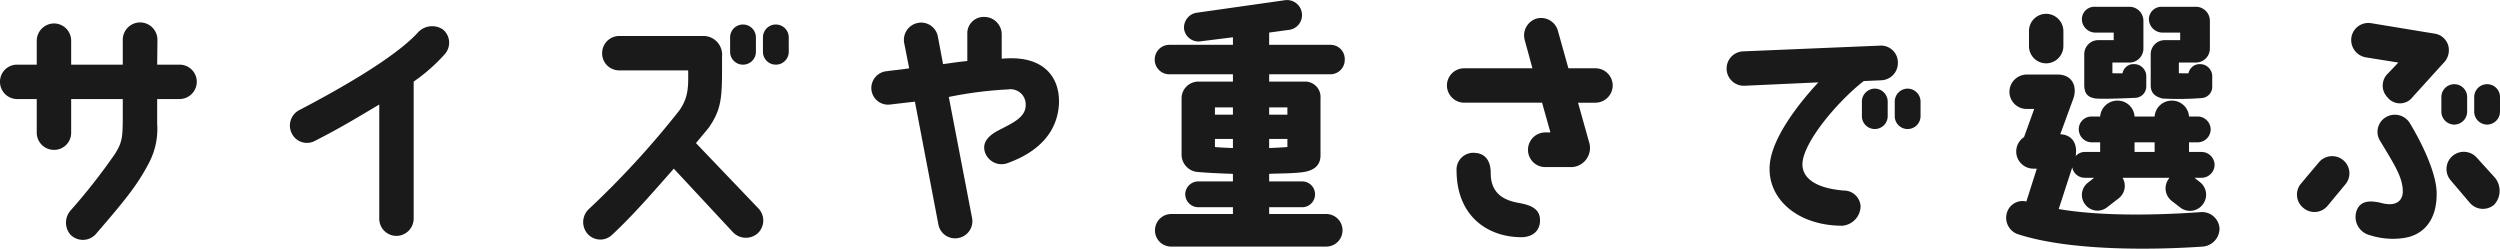 <svg xmlns="http://www.w3.org/2000/svg" width="287.73" height="28.62" viewBox="0 0 287.73 28.62"><path d="M23.91-18.15H21.33l.03-2.88a2,2,0,0,0-2.01-1.98,2,2,0,0,0-1.98,1.98v2.88H11.43v-2.76a1.978,1.978,0,0,0-1.98-1.98,2,2,0,0,0-1.98,1.98v2.76H5.22a1.959,1.959,0,0,0-1.98,1.98,1.978,1.978,0,0,0,1.98,1.98H7.47v3.87A1.978,1.978,0,0,0,9.45-8.34a1.959,1.959,0,0,0,1.98-1.98v-3.87h5.94v2.49c-.03,1.89-.06,2.52-.93,3.87a69.344,69.344,0,0,1-5.01,6.39,2.121,2.121,0,0,0-.09,2.85,2.01,2.01,0,0,0,2.88,0c3.33-3.87,4.92-5.76,6.3-8.52a8.362,8.362,0,0,0,.81-4.2v-2.88h2.58a2,2,0,0,0,1.98-1.98A1.978,1.978,0,0,0,23.91-18.15ZM39.45-9.36c3.03-1.53,5.46-3.03,7.44-4.2V-.42a1.978,1.978,0,0,0,1.98,1.98A2,2,0,0,0,50.85-.42V-16.2a20.1,20.1,0,0,0,3.6-3.18,1.971,1.971,0,0,0-.24-2.82,2.215,2.215,0,0,0-2.88.36c-1.56,1.71-5.25,4.53-13.62,8.91a2,2,0,0,0-.9,2.67A1.934,1.934,0,0,0,39.45-9.36ZM73.68,1.44c2.34-2.16,4.92-5.13,7.11-7.62L87.6,1.14a2.061,2.061,0,0,0,2.85.12,2.021,2.021,0,0,0,.12-2.82L83.34-9.12c.9-1.08,1.47-1.77,1.47-1.77,1.62-2.34,1.53-3.75,1.53-8.19a2.155,2.155,0,0,0-2.16-2.37H74.52a1.978,1.978,0,0,0-1.98,1.98,1.959,1.959,0,0,0,1.98,1.98h7.92c.03,1.95.03,3.12-1.02,4.62A101.439,101.439,0,0,1,70.98-1.5a2.057,2.057,0,0,0-.09,2.85A1.956,1.956,0,0,0,73.68,1.44ZM88.74-22.77a1.479,1.479,0,0,0-1.47,1.5v1.65a1.472,1.472,0,0,0,1.47,1.47,1.479,1.479,0,0,0,1.5-1.47v-1.65A1.485,1.485,0,0,0,88.74-22.77Zm3.78,0a1.479,1.479,0,0,0-1.47,1.5v1.65a1.472,1.472,0,0,0,1.47,1.47,1.479,1.479,0,0,0,1.5-1.47v-1.65A1.485,1.485,0,0,0,92.52-22.77Zm26.58,3.9c-.15,0-.42.03-.57.03v-2.85a2.012,2.012,0,0,0-2.07-1.95,1.878,1.878,0,0,0-1.89,1.95v3.12c-1.17.12-1.89.24-2.79.36l-.6-3.18a1.956,1.956,0,0,0-2.31-1.56,1.986,1.986,0,0,0-1.56,2.34l.57,2.88c-1.11.18-1.71.21-2.55.33a1.951,1.951,0,0,0-1.8,2.1,1.924,1.924,0,0,0,2.16,1.74s1.02-.12,2.85-.33L111.24.24a1.949,1.949,0,0,0,2.31,1.56,1.964,1.964,0,0,0,1.56-2.34l-2.67-13.89a45.055,45.055,0,0,1,6.84-.87,1.744,1.744,0,0,1,2.01,1.77c.03,1.5-1.65,2.16-3.24,3-1.38.75-1.74,1.59-1.44,2.49a2.018,2.018,0,0,0,2.73,1.17c3.42-1.26,5.49-3.45,5.76-6.51C125.34-16.26,123.78-19.11,119.1-18.87Zm32.31,5.64v.84h-2.1v-.84Zm-8.34.84v-.84h2.07v.84Zm0,3.72V-9.6h2.07v1.05C144.51-8.58,143.61-8.61,143.07-8.67Zm8.34-.93v.93c-.6.06-1.53.09-2.1.12V-9.6ZM137.82-20.43a1.684,1.684,0,0,0-1.68,1.71,1.677,1.677,0,0,0,1.68,1.68h7.32v.84h-3.99a1.929,1.929,0,0,0-1.92,1.92v6.57a2.017,2.017,0,0,0,1.92,1.92c1.02.09,2.88.18,3.99.21v.87h-3.96a1.505,1.505,0,0,0-1.53,1.47,1.511,1.511,0,0,0,1.53,1.5h3.96v.78h-7.08A1.876,1.876,0,0,0,136.17.9a1.857,1.857,0,0,0,1.86,1.89h17.85a1.875,1.875,0,1,0,0-3.75h-6.57v-.78h3.81a1.479,1.479,0,0,0,1.47-1.5,1.472,1.472,0,0,0-1.47-1.47h-3.81v-.87c1.14-.06,2.73-.03,3.99-.21.9-.15,1.92-.57,1.92-1.92v-6.57a1.773,1.773,0,0,0-1.83-1.92h-4.08v-.84h7.05a1.659,1.659,0,0,0,1.65-1.71,1.633,1.633,0,0,0-1.65-1.68h-7.05v-1.41l2.4-.33a1.71,1.71,0,0,0,1.35-2.01,1.723,1.723,0,0,0-1.98-1.38l-10.14,1.44a1.715,1.715,0,0,0-1.41,1.95,1.69,1.69,0,0,0,2.01,1.32l3.6-.45v.87Zm49.02,2.7h-3.09l-1.2-4.29a2.008,2.008,0,0,0-2.43-1.44,2.018,2.018,0,0,0-1.41,2.43l.9,3.3h-7.86a1.978,1.978,0,0,0-1.98,1.98,2,2,0,0,0,1.98,1.98h8.97l.96,3.42h-.6a2,2,0,0,0-1.98,1.98,1.985,1.985,0,0,0,1.98,2.01h3.09a2.206,2.206,0,0,0,1.95-2.91l-1.26-4.5h1.98a2,2,0,0,0,2.01-1.98A1.985,1.985,0,0,0,186.84-17.73ZM178.23,1.71c1.5.03,2.31-.84,2.25-2.04-.03-1.2-1.02-1.65-2.37-1.89-1.77-.3-3.3-1.08-3.3-3.45,0-1.77-.96-2.25-1.68-2.31a1.938,1.938,0,0,0-2.25,2.07C170.91-.81,174.33,1.65,178.23,1.71ZM204-15.72l8.52-.39c-2.46,2.64-5.13,6.24-5.55,9.09-.6,4.08,2.97,7.41,8.31,7.41a2.3,2.3,0,0,0,2.1-2.22,1.924,1.924,0,0,0-1.95-1.83c-3.6-.3-4.83-1.68-4.74-3.15.15-2.49,4.05-7.11,7.05-9.45l2.01-.09a1.987,1.987,0,0,0,1.92-2.07,1.939,1.939,0,0,0-2.04-1.92l-15.75.66a1.98,1.98,0,0,0-1.92,2.04A1.98,1.98,0,0,0,204-15.72Zm15,.33a1.5,1.5,0,0,0-1.47,1.5v1.65a1.479,1.479,0,0,0,1.47,1.5,1.485,1.485,0,0,0,1.5-1.5v-1.65A1.5,1.5,0,0,0,219-15.39Zm3.78,0a1.5,1.5,0,0,0-1.47,1.5v1.65a1.479,1.479,0,0,0,1.47,1.5,1.485,1.485,0,0,0,1.5-1.5v-1.65A1.5,1.5,0,0,0,222.78-15.39ZM238.74-24a1.978,1.978,0,0,0-1.98,1.98v1.74a1.978,1.978,0,0,0,1.98,1.98,2,2,0,0,0,1.98-1.98v-1.74A2,2,0,0,0,238.74-24Zm9.57,5.61a1.613,1.613,0,0,0,1.62-1.62v-3.18a1.613,1.613,0,0,0-1.62-1.62h-3.96a1.43,1.43,0,0,0-1.5,1.41,1.557,1.557,0,0,0,1.5,1.56h2.16v.87h-1.77a1.613,1.613,0,0,0-1.62,1.62v3.51c0,1.08.45,1.47,1.35,1.59,1.26.09,4.65-.09,4.65-.09a1.315,1.315,0,0,0,1.14-1.29v-1.23a1.4,1.4,0,0,0-1.41-1.35,1.277,1.277,0,0,0-1.32,1.05c-.33.03-.84,0-1.17,0v-1.23Zm7.65,0a1.613,1.613,0,0,0,1.62-1.62v-3.18a1.613,1.613,0,0,0-1.62-1.62h-3.9a1.448,1.448,0,0,0-1.5,1.41,1.578,1.578,0,0,0,1.5,1.56h2.1v.87h-1.77a1.613,1.613,0,0,0-1.62,1.62v3.51c0,.72.21,1.29,1.35,1.59a34.6,34.6,0,0,0,4.59-.06,1.3,1.3,0,0,0,1.14-1.32v-1.23a1.4,1.4,0,0,0-1.41-1.35,1.3,1.3,0,0,0-1.32,1.05c-.33.03-.78,0-1.11,0v-1.23Zm.48,17.22c-4.26.3-11.01.54-16.26-.36l1.56-4.8a1.461,1.461,0,0,0,1.47,1.2h1.05l-.72.57a1.78,1.78,0,0,0-.3,2.52,1.777,1.777,0,0,0,2.52.3l1.32-1.02a1.821,1.821,0,0,0,.45-2.37h5.4c-.03.03-.06.06-.06.09a1.823,1.823,0,0,0,.33,2.58l.96.75a1.84,1.84,0,0,0,2.61-.36,1.831,1.831,0,0,0-.36-2.58l-.6-.48h.81a1.5,1.5,0,0,0,1.5-1.47,1.5,1.5,0,0,0-1.5-1.5h-1.44V-9.21h.99a1.5,1.5,0,0,0,1.5-1.5,1.5,1.5,0,0,0-1.5-1.47h-.99a1.97,1.97,0,0,0-1.98-1.83,1.97,1.97,0,0,0-1.98,1.83h-2.31a1.95,1.95,0,0,0-1.98-1.83,1.991,1.991,0,0,0-1.98,1.83h-.96a1.46,1.46,0,0,0-1.5,1.47,1.5,1.5,0,0,0,1.5,1.5h.96V-8.1h-1.74a1.405,1.405,0,0,0-1.08.48c.24-1.38-.36-2.46-1.77-2.52l1.44-3.93c.6-1.47,0-2.94-1.74-2.94h-3.57a2,2,0,0,0-1.98,1.98,1.978,1.978,0,0,0,1.98,1.98h.87l-1.17,3.24a1.981,1.981,0,0,0-.9,1.65,1.978,1.978,0,0,0,1.98,1.98h.39l-1.2,3.78a1.877,1.877,0,0,0-2.22,1.23,2,2,0,0,0,1.2,2.52c6.03,1.98,15.72,1.83,21.33,1.44a2.1,2.1,0,0,0,1.92-2.1A2.02,2.02,0,0,0,256.44-1.17Zm-7.53-8.04h2.31V-8.1h-2.31ZM285.06-19.5a1.916,1.916,0,0,0-1.62-2.22l-7.29-1.2a1.974,1.974,0,0,0-2.28,1.62,2.025,2.025,0,0,0,1.65,2.31l3.75.6-1.17,1.23a1.923,1.923,0,0,0-.09,2.76,1.83,1.83,0,0,0,2.91-.03l3.51-3.87A2.047,2.047,0,0,0,285.06-19.5ZM277.47-2.19c-1.38-.36-2.46-.33-2.94.69a2.159,2.159,0,0,0,1.44,2.97,8.59,8.59,0,0,0,3.93.33c2.28-.33,3.81-2.07,3.78-5.13,0-2.37-1.8-5.97-3.06-8.04a2.017,2.017,0,0,0-2.7-.78,1.958,1.958,0,0,0-.81,2.67c1.62,2.7,2.61,4.17,2.67,5.79C279.84-2.58,279.12-1.8,277.47-2.19Zm-6.33.27,2.04-2.46a1.965,1.965,0,0,0-.27-2.79,1.992,1.992,0,0,0-2.79.27l-2.07,2.46a1.966,1.966,0,0,0,.3,2.79A1.965,1.965,0,0,0,271.14-1.92Zm14.34-5.7a1.987,1.987,0,0,0-.18,2.79l2.22,2.61a1.987,1.987,0,0,0,2.79.18,2.37,2.37,0,0,0,.06-3.12L288.3-7.44A2,2,0,0,0,285.48-7.62Zm.24-8.28a1.485,1.485,0,0,0-1.5,1.5v1.65a1.5,1.5,0,0,0,1.5,1.5,1.5,1.5,0,0,0,1.47-1.5V-14.4A1.479,1.479,0,0,0,285.72-15.9Zm3.78,0a1.485,1.485,0,0,0-1.5,1.5v1.65a1.5,1.5,0,0,0,1.5,1.5,1.5,1.5,0,0,0,1.47-1.5V-14.4A1.479,1.479,0,0,0,289.5-15.9Z" transform="translate(-3.24 25.59)" fill="#1a1a1a"/></svg>
